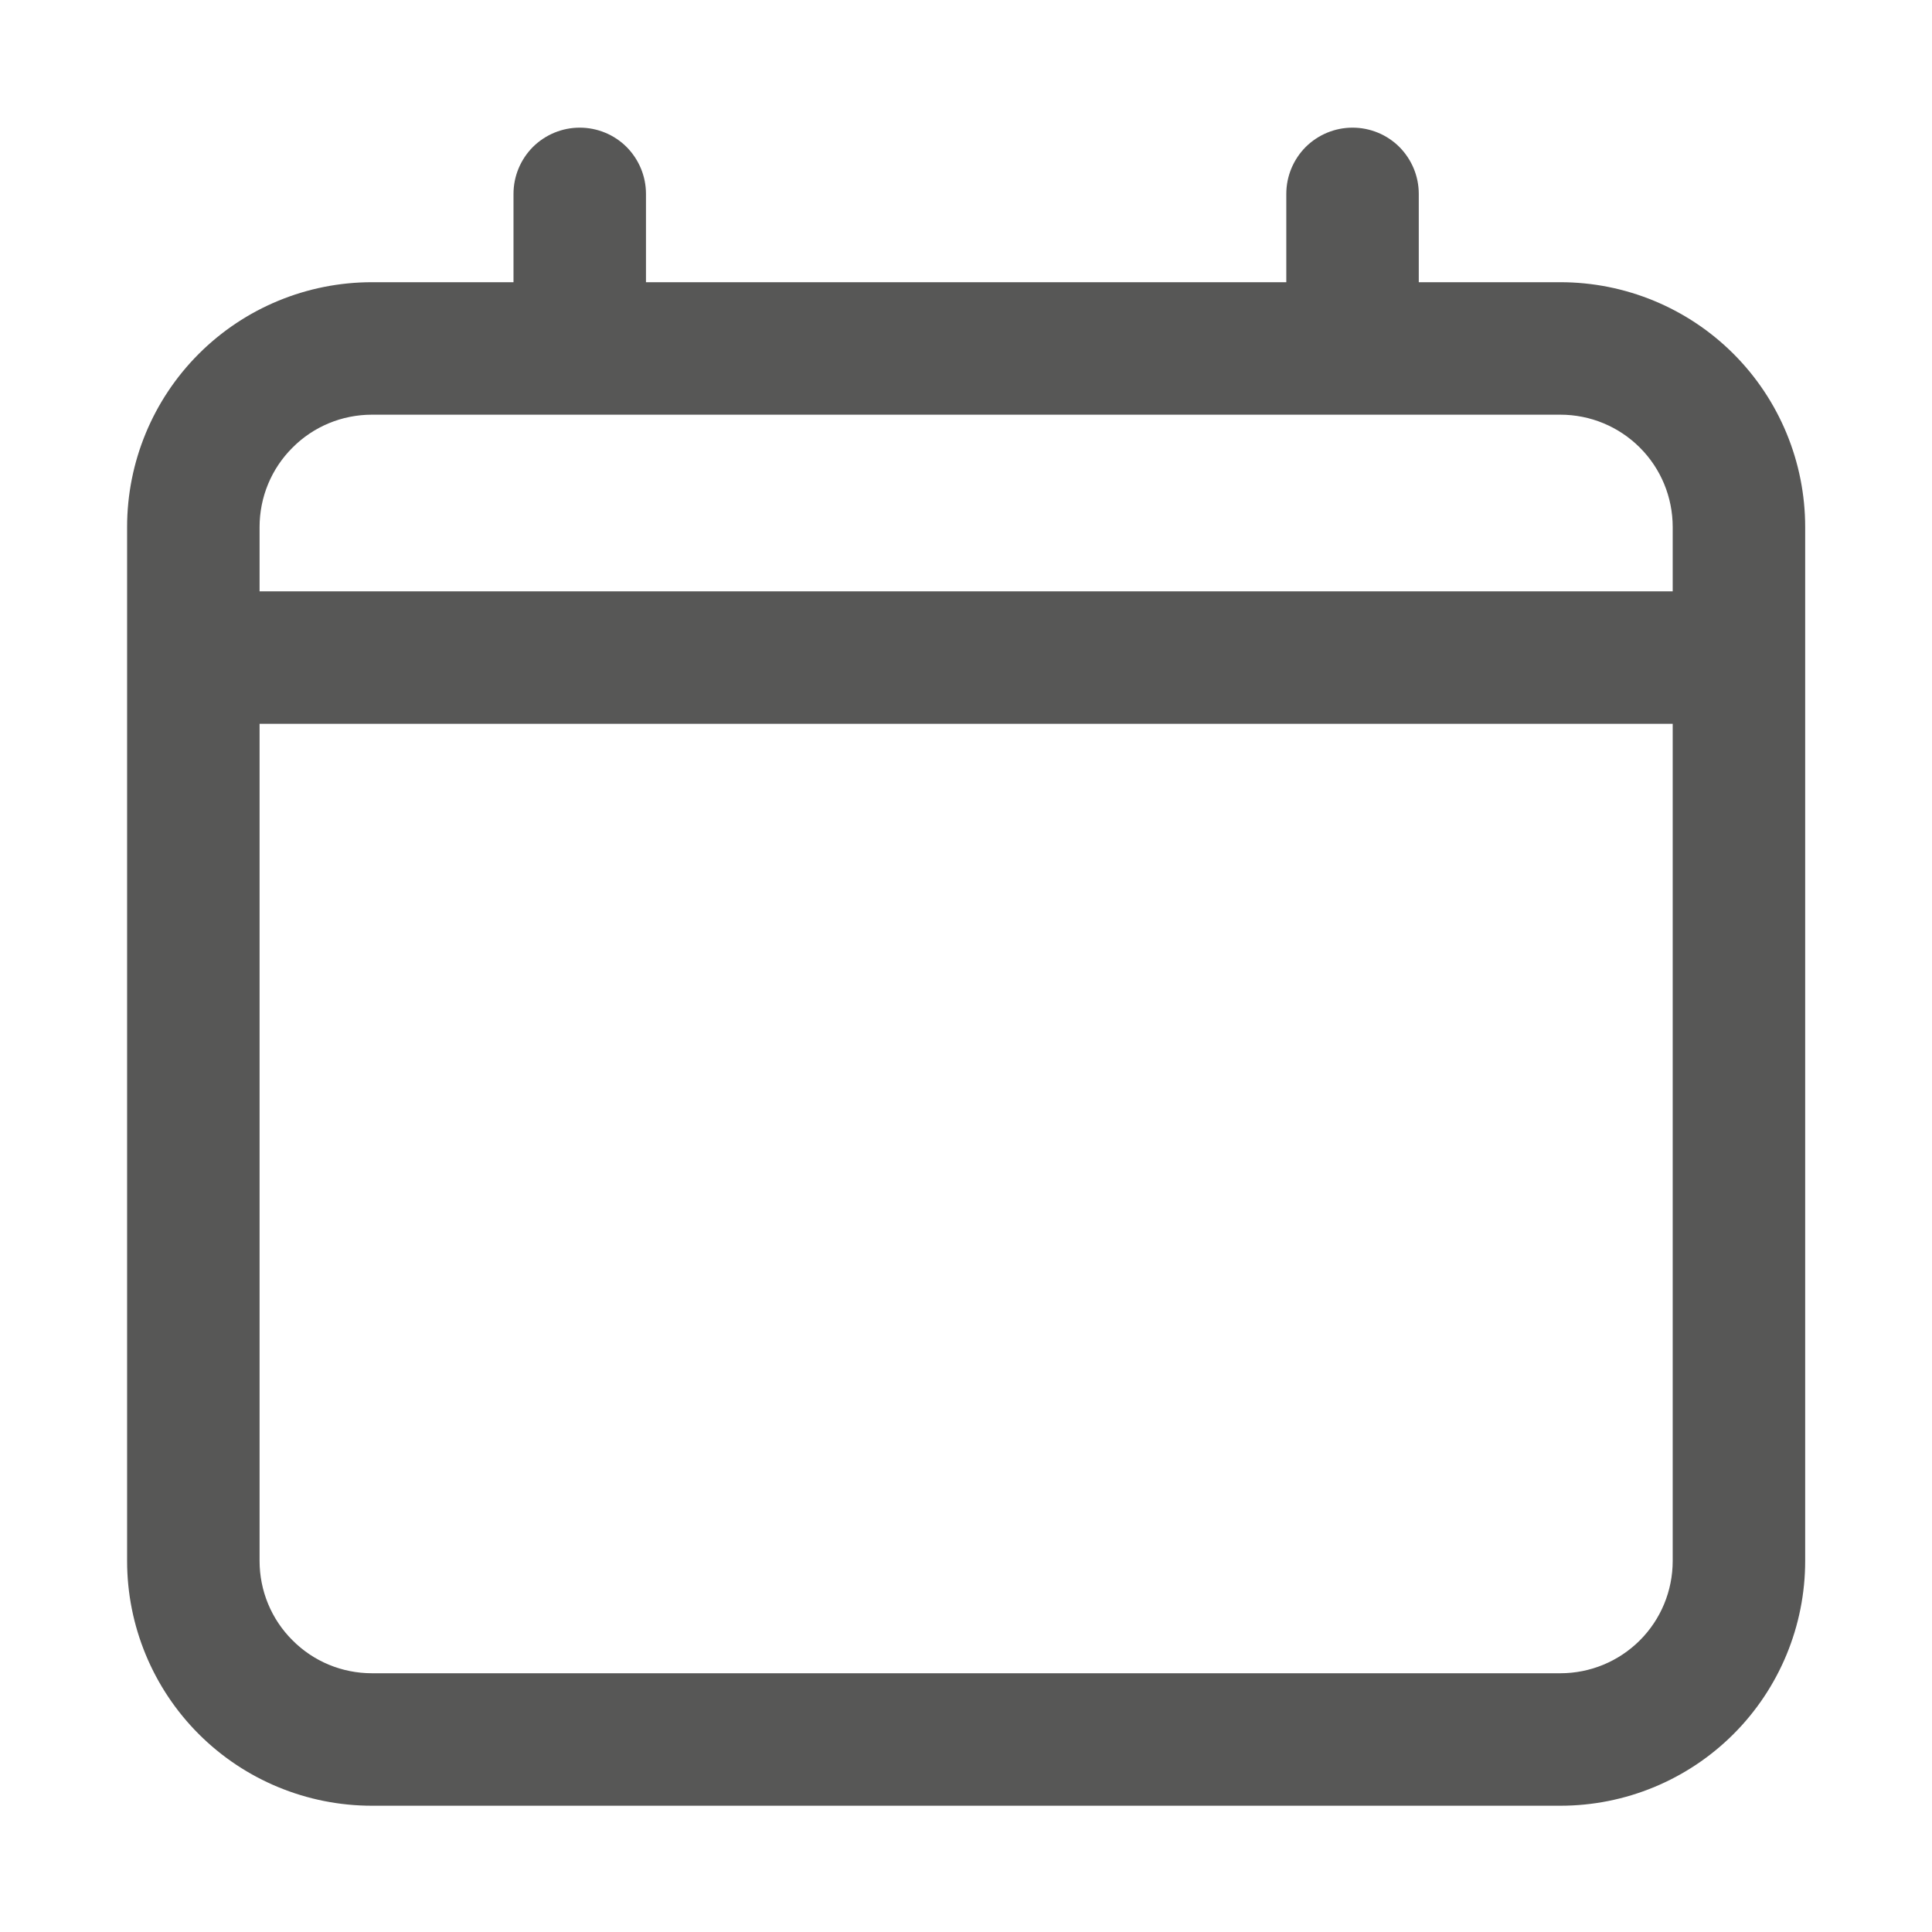 <svg width="14" height="14" viewBox="0 0 14 14" fill="none" xmlns="http://www.w3.org/2000/svg">
<path d="M11.307 2.145H10.181V1.405C10.181 1.304 10.141 1.208 10.07 1.136C9.999 1.065 9.902 1.025 9.801 1.025C9.7 1.025 9.604 1.065 9.532 1.136C9.461 1.208 9.421 1.304 9.421 1.405V2.145H4.581V1.405C4.581 1.304 4.541 1.208 4.47 1.136C4.399 1.065 4.302 1.025 4.201 1.025C4.1 1.025 4.004 1.065 3.932 1.136C3.861 1.208 3.821 1.304 3.821 1.405V2.145H2.695C2.251 2.145 1.825 2.321 1.511 2.635C1.197 2.949 1.021 3.375 1.021 3.819V11.311C1.021 11.755 1.197 12.181 1.511 12.495C1.825 12.809 2.251 12.985 2.695 12.985H11.307C11.751 12.985 12.177 12.809 12.491 12.495C12.805 12.181 12.981 11.755 12.981 11.311V3.819C12.981 3.375 12.805 2.949 12.491 2.635C12.177 2.321 11.751 2.145 11.307 2.145ZM2.695 2.905H11.307C11.55 2.905 11.782 3.001 11.954 3.173C12.125 3.344 12.221 3.576 12.221 3.819V4.385H1.781V3.819C1.781 3.576 1.877 3.344 2.049 3.173C2.22 3.001 2.452 2.905 2.695 2.905ZM11.307 12.225H2.695C2.452 12.225 2.22 12.129 2.049 11.957C1.877 11.786 1.781 11.554 1.781 11.311V5.145H12.221V11.311C12.221 11.554 12.125 11.786 11.954 11.957C11.782 12.129 11.55 12.225 11.307 12.225Z" fill="#575756" stroke="#575756" stroke-width="0.2"/>
</svg>
